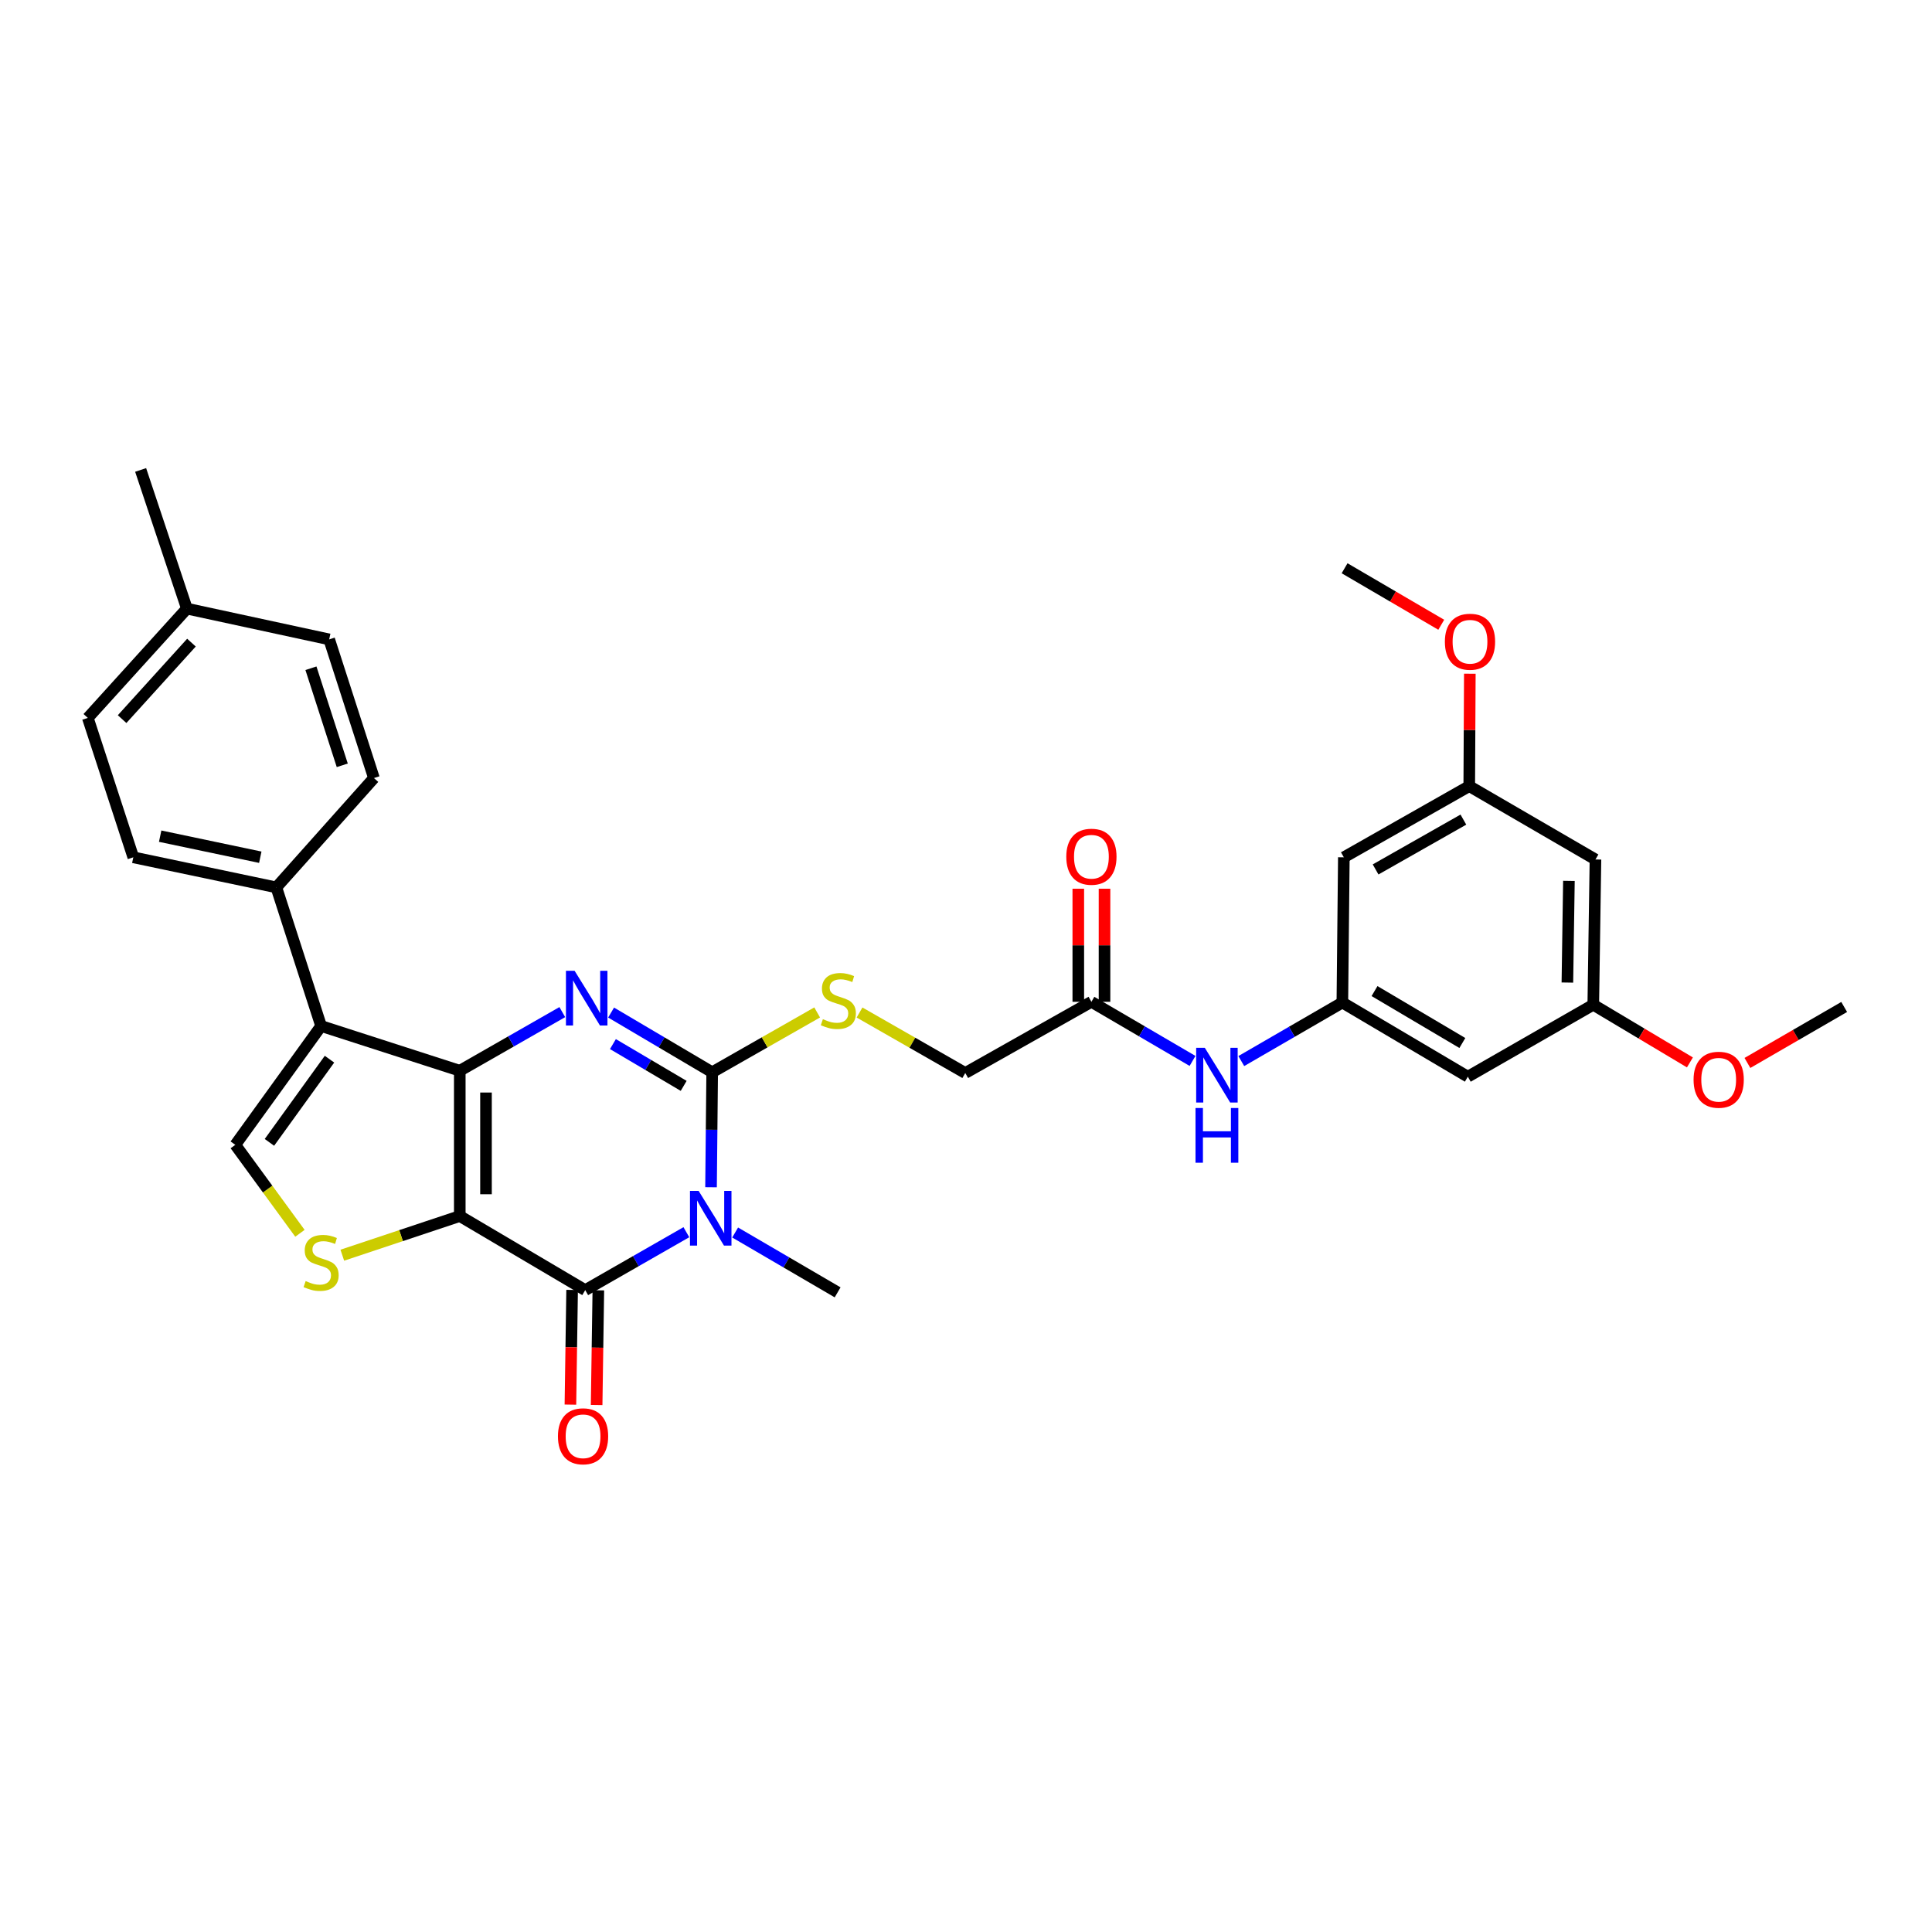 <?xml version='1.0' encoding='iso-8859-1'?>
<svg version='1.1' baseProfile='full'
              xmlns='http://www.w3.org/2000/svg'
                      xmlns:rdkit='http://www.rdkit.org/xml'
                      xmlns:xlink='http://www.w3.org/1999/xlink'
                  xml:space='preserve'
width='1000px' height='1000px' viewBox='0 0 1000 1000'>
<!-- END OF HEADER -->
<rect style='opacity:1.0;fill:#FFFFFF;stroke:none' width='1000' height='1000' x='0' y='0'> </rect>
<path class='bond-0' d='M 237.979,629.417 L 237.979,554.214' style='fill:none;fill-rule:evenodd;stroke:#000000;stroke-width:6px;stroke-linecap:butt;stroke-linejoin:miter;stroke-opacity:1' />
<path class='bond-0' d='M 251.551,618.137 L 251.551,565.494' style='fill:none;fill-rule:evenodd;stroke:#000000;stroke-width:6px;stroke-linecap:butt;stroke-linejoin:miter;stroke-opacity:1' />
<path class='bond-4' d='M 237.979,629.417 L 302.913,667.765' style='fill:none;fill-rule:evenodd;stroke:#000000;stroke-width:6px;stroke-linecap:butt;stroke-linejoin:miter;stroke-opacity:1' />
<path class='bond-6' d='M 237.979,629.417 L 207.579,639.554' style='fill:none;fill-rule:evenodd;stroke:#000000;stroke-width:6px;stroke-linecap:butt;stroke-linejoin:miter;stroke-opacity:1' />
<path class='bond-6' d='M 207.579,639.554 L 177.178,649.691' style='fill:none;fill-rule:evenodd;stroke:#CCCC00;stroke-width:6px;stroke-linecap:butt;stroke-linejoin:miter;stroke-opacity:1' />
<path class='bond-2' d='M 237.979,554.214 L 264.511,539.04' style='fill:none;fill-rule:evenodd;stroke:#000000;stroke-width:6px;stroke-linecap:butt;stroke-linejoin:miter;stroke-opacity:1' />
<path class='bond-2' d='M 264.511,539.04 L 291.043,523.866' style='fill:none;fill-rule:evenodd;stroke:#0000FF;stroke-width:6px;stroke-linecap:butt;stroke-linejoin:miter;stroke-opacity:1' />
<path class='bond-5' d='M 237.979,554.214 L 166.207,531.058' style='fill:none;fill-rule:evenodd;stroke:#000000;stroke-width:6px;stroke-linecap:butt;stroke-linejoin:miter;stroke-opacity:1' />
<path class='bond-1' d='M 355.259,637.786 L 329.086,652.776' style='fill:none;fill-rule:evenodd;stroke:#0000FF;stroke-width:6px;stroke-linecap:butt;stroke-linejoin:miter;stroke-opacity:1' />
<path class='bond-1' d='M 329.086,652.776 L 302.913,667.765' style='fill:none;fill-rule:evenodd;stroke:#000000;stroke-width:6px;stroke-linecap:butt;stroke-linejoin:miter;stroke-opacity:1' />
<path class='bond-3' d='M 368.03,614.514 L 368.327,584.756' style='fill:none;fill-rule:evenodd;stroke:#0000FF;stroke-width:6px;stroke-linecap:butt;stroke-linejoin:miter;stroke-opacity:1' />
<path class='bond-3' d='M 368.327,584.756 L 368.624,554.998' style='fill:none;fill-rule:evenodd;stroke:#000000;stroke-width:6px;stroke-linecap:butt;stroke-linejoin:miter;stroke-opacity:1' />
<path class='bond-21' d='M 380.512,637.945 L 407.031,653.432' style='fill:none;fill-rule:evenodd;stroke:#0000FF;stroke-width:6px;stroke-linecap:butt;stroke-linejoin:miter;stroke-opacity:1' />
<path class='bond-21' d='M 407.031,653.432 L 433.55,668.919' style='fill:none;fill-rule:evenodd;stroke:#000000;stroke-width:6px;stroke-linecap:butt;stroke-linejoin:miter;stroke-opacity:1' />
<path class='bond-33' d='M 316.301,524.098 L 342.462,539.548' style='fill:none;fill-rule:evenodd;stroke:#0000FF;stroke-width:6px;stroke-linecap:butt;stroke-linejoin:miter;stroke-opacity:1' />
<path class='bond-33' d='M 342.462,539.548 L 368.624,554.998' style='fill:none;fill-rule:evenodd;stroke:#000000;stroke-width:6px;stroke-linecap:butt;stroke-linejoin:miter;stroke-opacity:1' />
<path class='bond-33' d='M 317.248,540.419 L 335.561,551.234' style='fill:none;fill-rule:evenodd;stroke:#0000FF;stroke-width:6px;stroke-linecap:butt;stroke-linejoin:miter;stroke-opacity:1' />
<path class='bond-33' d='M 335.561,551.234 L 353.874,562.049' style='fill:none;fill-rule:evenodd;stroke:#000000;stroke-width:6px;stroke-linecap:butt;stroke-linejoin:miter;stroke-opacity:1' />
<path class='bond-8' d='M 368.624,554.998 L 395.793,539.519' style='fill:none;fill-rule:evenodd;stroke:#000000;stroke-width:6px;stroke-linecap:butt;stroke-linejoin:miter;stroke-opacity:1' />
<path class='bond-8' d='M 395.793,539.519 L 422.961,524.039' style='fill:none;fill-rule:evenodd;stroke:#CCCC00;stroke-width:6px;stroke-linecap:butt;stroke-linejoin:miter;stroke-opacity:1' />
<path class='bond-13' d='M 296.128,667.664 L 295.687,697.346' style='fill:none;fill-rule:evenodd;stroke:#000000;stroke-width:6px;stroke-linecap:butt;stroke-linejoin:miter;stroke-opacity:1' />
<path class='bond-13' d='M 295.687,697.346 L 295.246,727.028' style='fill:none;fill-rule:evenodd;stroke:#FF0000;stroke-width:6px;stroke-linecap:butt;stroke-linejoin:miter;stroke-opacity:1' />
<path class='bond-13' d='M 309.699,667.866 L 309.257,697.548' style='fill:none;fill-rule:evenodd;stroke:#000000;stroke-width:6px;stroke-linecap:butt;stroke-linejoin:miter;stroke-opacity:1' />
<path class='bond-13' d='M 309.257,697.548 L 308.816,727.229' style='fill:none;fill-rule:evenodd;stroke:#FF0000;stroke-width:6px;stroke-linecap:butt;stroke-linejoin:miter;stroke-opacity:1' />
<path class='bond-10' d='M 166.207,531.058 L 143.036,459.316' style='fill:none;fill-rule:evenodd;stroke:#000000;stroke-width:6px;stroke-linecap:butt;stroke-linejoin:miter;stroke-opacity:1' />
<path class='bond-32' d='M 166.207,531.058 L 121.789,592.569' style='fill:none;fill-rule:evenodd;stroke:#000000;stroke-width:6px;stroke-linecap:butt;stroke-linejoin:miter;stroke-opacity:1' />
<path class='bond-32' d='M 170.547,548.231 L 139.455,591.288' style='fill:none;fill-rule:evenodd;stroke:#000000;stroke-width:6px;stroke-linecap:butt;stroke-linejoin:miter;stroke-opacity:1' />
<path class='bond-7' d='M 155.245,638.349 L 138.517,615.459' style='fill:none;fill-rule:evenodd;stroke:#CCCC00;stroke-width:6px;stroke-linecap:butt;stroke-linejoin:miter;stroke-opacity:1' />
<path class='bond-7' d='M 138.517,615.459 L 121.789,592.569' style='fill:none;fill-rule:evenodd;stroke:#000000;stroke-width:6px;stroke-linecap:butt;stroke-linejoin:miter;stroke-opacity:1' />
<path class='bond-20' d='M 444.892,524.073 L 472.254,539.728' style='fill:none;fill-rule:evenodd;stroke:#CCCC00;stroke-width:6px;stroke-linecap:butt;stroke-linejoin:miter;stroke-opacity:1' />
<path class='bond-20' d='M 472.254,539.728 L 499.615,555.382' style='fill:none;fill-rule:evenodd;stroke:#000000;stroke-width:6px;stroke-linecap:butt;stroke-linejoin:miter;stroke-opacity:1' />
<path class='bond-9' d='M 694.802,518.904 L 668.647,534.055' style='fill:none;fill-rule:evenodd;stroke:#000000;stroke-width:6px;stroke-linecap:butt;stroke-linejoin:miter;stroke-opacity:1' />
<path class='bond-9' d='M 668.647,534.055 L 642.491,549.206' style='fill:none;fill-rule:evenodd;stroke:#0000FF;stroke-width:6px;stroke-linecap:butt;stroke-linejoin:miter;stroke-opacity:1' />
<path class='bond-14' d='M 694.802,518.904 L 759.743,557.297' style='fill:none;fill-rule:evenodd;stroke:#000000;stroke-width:6px;stroke-linecap:butt;stroke-linejoin:miter;stroke-opacity:1' />
<path class='bond-14' d='M 711.45,512.98 L 756.909,539.856' style='fill:none;fill-rule:evenodd;stroke:#000000;stroke-width:6px;stroke-linecap:butt;stroke-linejoin:miter;stroke-opacity:1' />
<path class='bond-15' d='M 694.802,518.904 L 695.571,443.746' style='fill:none;fill-rule:evenodd;stroke:#000000;stroke-width:6px;stroke-linecap:butt;stroke-linejoin:miter;stroke-opacity:1' />
<path class='bond-22' d='M 143.036,459.316 L 69.002,443.746' style='fill:none;fill-rule:evenodd;stroke:#000000;stroke-width:6px;stroke-linecap:butt;stroke-linejoin:miter;stroke-opacity:1' />
<path class='bond-22' d='M 134.724,443.699 L 82.9,432.8' style='fill:none;fill-rule:evenodd;stroke:#000000;stroke-width:6px;stroke-linecap:butt;stroke-linejoin:miter;stroke-opacity:1' />
<path class='bond-23' d='M 143.036,459.316 L 193.547,402.721' style='fill:none;fill-rule:evenodd;stroke:#000000;stroke-width:6px;stroke-linecap:butt;stroke-linejoin:miter;stroke-opacity:1' />
<path class='bond-11' d='M 564.911,518.535 L 499.615,555.382' style='fill:none;fill-rule:evenodd;stroke:#000000;stroke-width:6px;stroke-linecap:butt;stroke-linejoin:miter;stroke-opacity:1' />
<path class='bond-12' d='M 564.911,518.535 L 591.083,533.835' style='fill:none;fill-rule:evenodd;stroke:#000000;stroke-width:6px;stroke-linecap:butt;stroke-linejoin:miter;stroke-opacity:1' />
<path class='bond-12' d='M 591.083,533.835 L 617.254,549.135' style='fill:none;fill-rule:evenodd;stroke:#0000FF;stroke-width:6px;stroke-linecap:butt;stroke-linejoin:miter;stroke-opacity:1' />
<path class='bond-19' d='M 571.697,518.535 L 571.697,489.268' style='fill:none;fill-rule:evenodd;stroke:#000000;stroke-width:6px;stroke-linecap:butt;stroke-linejoin:miter;stroke-opacity:1' />
<path class='bond-19' d='M 571.697,489.268 L 571.697,460.001' style='fill:none;fill-rule:evenodd;stroke:#FF0000;stroke-width:6px;stroke-linecap:butt;stroke-linejoin:miter;stroke-opacity:1' />
<path class='bond-19' d='M 558.125,518.535 L 558.125,489.268' style='fill:none;fill-rule:evenodd;stroke:#000000;stroke-width:6px;stroke-linecap:butt;stroke-linejoin:miter;stroke-opacity:1' />
<path class='bond-19' d='M 558.125,489.268 L 558.125,460.001' style='fill:none;fill-rule:evenodd;stroke:#FF0000;stroke-width:6px;stroke-linecap:butt;stroke-linejoin:miter;stroke-opacity:1' />
<path class='bond-17' d='M 759.743,557.297 L 824.677,520.05' style='fill:none;fill-rule:evenodd;stroke:#000000;stroke-width:6px;stroke-linecap:butt;stroke-linejoin:miter;stroke-opacity:1' />
<path class='bond-16' d='M 695.571,443.746 L 760.482,406.898' style='fill:none;fill-rule:evenodd;stroke:#000000;stroke-width:6px;stroke-linecap:butt;stroke-linejoin:miter;stroke-opacity:1' />
<path class='bond-16' d='M 712.008,450.022 L 757.446,424.228' style='fill:none;fill-rule:evenodd;stroke:#000000;stroke-width:6px;stroke-linecap:butt;stroke-linejoin:miter;stroke-opacity:1' />
<path class='bond-18' d='M 760.482,406.898 L 825.808,444.869' style='fill:none;fill-rule:evenodd;stroke:#000000;stroke-width:6px;stroke-linecap:butt;stroke-linejoin:miter;stroke-opacity:1' />
<path class='bond-27' d='M 760.482,406.898 L 760.632,377.804' style='fill:none;fill-rule:evenodd;stroke:#000000;stroke-width:6px;stroke-linecap:butt;stroke-linejoin:miter;stroke-opacity:1' />
<path class='bond-27' d='M 760.632,377.804 L 760.781,348.71' style='fill:none;fill-rule:evenodd;stroke:#FF0000;stroke-width:6px;stroke-linecap:butt;stroke-linejoin:miter;stroke-opacity:1' />
<path class='bond-28' d='M 824.677,520.05 L 849.688,534.977' style='fill:none;fill-rule:evenodd;stroke:#000000;stroke-width:6px;stroke-linecap:butt;stroke-linejoin:miter;stroke-opacity:1' />
<path class='bond-28' d='M 849.688,534.977 L 874.699,549.904' style='fill:none;fill-rule:evenodd;stroke:#FF0000;stroke-width:6px;stroke-linecap:butt;stroke-linejoin:miter;stroke-opacity:1' />
<path class='bond-35' d='M 824.677,520.05 L 825.808,444.869' style='fill:none;fill-rule:evenodd;stroke:#000000;stroke-width:6px;stroke-linecap:butt;stroke-linejoin:miter;stroke-opacity:1' />
<path class='bond-35' d='M 811.277,508.569 L 812.068,455.942' style='fill:none;fill-rule:evenodd;stroke:#000000;stroke-width:6px;stroke-linecap:butt;stroke-linejoin:miter;stroke-opacity:1' />
<path class='bond-24' d='M 69.002,443.746 L 45.455,371.589' style='fill:none;fill-rule:evenodd;stroke:#000000;stroke-width:6px;stroke-linecap:butt;stroke-linejoin:miter;stroke-opacity:1' />
<path class='bond-25' d='M 193.547,402.721 L 170.384,330.948' style='fill:none;fill-rule:evenodd;stroke:#000000;stroke-width:6px;stroke-linecap:butt;stroke-linejoin:miter;stroke-opacity:1' />
<path class='bond-25' d='M 177.156,396.123 L 160.942,345.883' style='fill:none;fill-rule:evenodd;stroke:#000000;stroke-width:6px;stroke-linecap:butt;stroke-linejoin:miter;stroke-opacity:1' />
<path class='bond-34' d='M 45.455,371.589 L 96.734,315.024' style='fill:none;fill-rule:evenodd;stroke:#000000;stroke-width:6px;stroke-linecap:butt;stroke-linejoin:miter;stroke-opacity:1' />
<path class='bond-34' d='M 63.202,372.219 L 99.097,332.624' style='fill:none;fill-rule:evenodd;stroke:#000000;stroke-width:6px;stroke-linecap:butt;stroke-linejoin:miter;stroke-opacity:1' />
<path class='bond-26' d='M 170.384,330.948 L 96.734,315.024' style='fill:none;fill-rule:evenodd;stroke:#000000;stroke-width:6px;stroke-linecap:butt;stroke-linejoin:miter;stroke-opacity:1' />
<path class='bond-29' d='M 96.734,315.024 L 72.794,243.244' style='fill:none;fill-rule:evenodd;stroke:#000000;stroke-width:6px;stroke-linecap:butt;stroke-linejoin:miter;stroke-opacity:1' />
<path class='bond-31' d='M 745.987,323.38 L 720.971,308.756' style='fill:none;fill-rule:evenodd;stroke:#FF0000;stroke-width:6px;stroke-linecap:butt;stroke-linejoin:miter;stroke-opacity:1' />
<path class='bond-31' d='M 720.971,308.756 L 695.956,294.131' style='fill:none;fill-rule:evenodd;stroke:#000000;stroke-width:6px;stroke-linecap:butt;stroke-linejoin:miter;stroke-opacity:1' />
<path class='bond-30' d='M 904.465,550.182 L 929.505,535.693' style='fill:none;fill-rule:evenodd;stroke:#FF0000;stroke-width:6px;stroke-linecap:butt;stroke-linejoin:miter;stroke-opacity:1' />
<path class='bond-30' d='M 929.505,535.693 L 954.545,521.204' style='fill:none;fill-rule:evenodd;stroke:#000000;stroke-width:6px;stroke-linecap:butt;stroke-linejoin:miter;stroke-opacity:1' />
<path  class='atom-2' d='M 361.61 616.403
L 370.89 631.403
Q 371.81 632.883, 373.29 635.563
Q 374.77 638.243, 374.85 638.403
L 374.85 616.403
L 378.61 616.403
L 378.61 644.723
L 374.73 644.723
L 364.77 628.323
Q 363.61 626.403, 362.37 624.203
Q 361.17 622.003, 360.81 621.323
L 360.81 644.723
L 357.13 644.723
L 357.13 616.403
L 361.61 616.403
' fill='#0000FF'/>
<path  class='atom-3' d='M 297.415 502.482
L 306.695 517.482
Q 307.615 518.962, 309.095 521.642
Q 310.575 524.322, 310.655 524.482
L 310.655 502.482
L 314.415 502.482
L 314.415 530.802
L 310.535 530.802
L 300.575 514.402
Q 299.415 512.482, 298.175 510.282
Q 296.975 508.082, 296.615 507.402
L 296.615 530.802
L 292.935 530.802
L 292.935 502.482
L 297.415 502.482
' fill='#0000FF'/>
<path  class='atom-7' d='M 158.207 663.069
Q 158.527 663.189, 159.847 663.749
Q 161.167 664.309, 162.607 664.669
Q 164.087 664.989, 165.527 664.989
Q 168.207 664.989, 169.767 663.709
Q 171.327 662.389, 171.327 660.109
Q 171.327 658.549, 170.527 657.589
Q 169.767 656.629, 168.567 656.109
Q 167.367 655.589, 165.367 654.989
Q 162.847 654.229, 161.327 653.509
Q 159.847 652.789, 158.767 651.269
Q 157.727 649.749, 157.727 647.189
Q 157.727 643.629, 160.127 641.429
Q 162.567 639.229, 167.367 639.229
Q 170.647 639.229, 174.367 640.789
L 173.447 643.869
Q 170.047 642.469, 167.487 642.469
Q 164.727 642.469, 163.207 643.629
Q 161.687 644.749, 161.727 646.709
Q 161.727 648.229, 162.487 649.149
Q 163.287 650.069, 164.407 650.589
Q 165.567 651.109, 167.487 651.709
Q 170.047 652.509, 171.567 653.309
Q 173.087 654.109, 174.167 655.749
Q 175.287 657.349, 175.287 660.109
Q 175.287 664.029, 172.647 666.149
Q 170.047 668.229, 165.687 668.229
Q 163.167 668.229, 161.247 667.669
Q 159.367 667.149, 157.127 666.229
L 158.207 663.069
' fill='#CCCC00'/>
<path  class='atom-9' d='M 425.92 527.516
Q 426.24 527.636, 427.56 528.196
Q 428.88 528.756, 430.32 529.116
Q 431.8 529.436, 433.24 529.436
Q 435.92 529.436, 437.48 528.156
Q 439.04 526.836, 439.04 524.556
Q 439.04 522.996, 438.24 522.036
Q 437.48 521.076, 436.28 520.556
Q 435.08 520.036, 433.08 519.436
Q 430.56 518.676, 429.04 517.956
Q 427.56 517.236, 426.48 515.716
Q 425.44 514.196, 425.44 511.636
Q 425.44 508.076, 427.84 505.876
Q 430.28 503.676, 435.08 503.676
Q 438.36 503.676, 442.08 505.236
L 441.16 508.316
Q 437.76 506.916, 435.2 506.916
Q 432.44 506.916, 430.92 508.076
Q 429.4 509.196, 429.44 511.156
Q 429.44 512.676, 430.2 513.596
Q 431 514.516, 432.12 515.036
Q 433.28 515.556, 435.2 516.156
Q 437.76 516.956, 439.28 517.756
Q 440.8 518.556, 441.88 520.196
Q 443 521.796, 443 524.556
Q 443 528.476, 440.36 530.596
Q 437.76 532.676, 433.4 532.676
Q 430.88 532.676, 428.96 532.116
Q 427.08 531.596, 424.84 530.676
L 425.92 527.516
' fill='#CCCC00'/>
<path  class='atom-13' d='M 623.616 542.353
L 632.896 557.353
Q 633.816 558.833, 635.296 561.513
Q 636.776 564.193, 636.856 564.353
L 636.856 542.353
L 640.616 542.353
L 640.616 570.673
L 636.736 570.673
L 626.776 554.273
Q 625.616 552.353, 624.376 550.153
Q 623.176 547.953, 622.816 547.273
L 622.816 570.673
L 619.136 570.673
L 619.136 542.353
L 623.616 542.353
' fill='#0000FF'/>
<path  class='atom-13' d='M 618.796 573.505
L 622.636 573.505
L 622.636 585.545
L 637.116 585.545
L 637.116 573.505
L 640.956 573.505
L 640.956 601.825
L 637.116 601.825
L 637.116 588.745
L 622.636 588.745
L 622.636 601.825
L 618.796 601.825
L 618.796 573.505
' fill='#0000FF'/>
<path  class='atom-14' d='M 288.79 743.418
Q 288.79 736.618, 292.15 732.818
Q 295.51 729.018, 301.79 729.018
Q 308.07 729.018, 311.43 732.818
Q 314.79 736.618, 314.79 743.418
Q 314.79 750.298, 311.39 754.218
Q 307.99 758.098, 301.79 758.098
Q 295.55 758.098, 292.15 754.218
Q 288.79 750.338, 288.79 743.418
M 301.79 754.898
Q 306.11 754.898, 308.43 752.018
Q 310.79 749.098, 310.79 743.418
Q 310.79 737.858, 308.43 735.058
Q 306.11 732.218, 301.79 732.218
Q 297.47 732.218, 295.11 735.018
Q 292.79 737.818, 292.79 743.418
Q 292.79 749.138, 295.11 752.018
Q 297.47 754.898, 301.79 754.898
' fill='#FF0000'/>
<path  class='atom-20' d='M 551.911 443.441
Q 551.911 436.641, 555.271 432.841
Q 558.631 429.041, 564.911 429.041
Q 571.191 429.041, 574.551 432.841
Q 577.911 436.641, 577.911 443.441
Q 577.911 450.321, 574.511 454.241
Q 571.111 458.121, 564.911 458.121
Q 558.671 458.121, 555.271 454.241
Q 551.911 450.361, 551.911 443.441
M 564.911 454.921
Q 569.231 454.921, 571.551 452.041
Q 573.911 449.121, 573.911 443.441
Q 573.911 437.881, 571.551 435.081
Q 569.231 432.241, 564.911 432.241
Q 560.591 432.241, 558.231 435.041
Q 555.911 437.841, 555.911 443.441
Q 555.911 449.161, 558.231 452.041
Q 560.591 454.921, 564.911 454.921
' fill='#FF0000'/>
<path  class='atom-28' d='M 747.867 332.159
Q 747.867 325.359, 751.227 321.559
Q 754.587 317.759, 760.867 317.759
Q 767.147 317.759, 770.507 321.559
Q 773.867 325.359, 773.867 332.159
Q 773.867 339.039, 770.467 342.959
Q 767.067 346.839, 760.867 346.839
Q 754.627 346.839, 751.227 342.959
Q 747.867 339.079, 747.867 332.159
M 760.867 343.639
Q 765.187 343.639, 767.507 340.759
Q 769.867 337.839, 769.867 332.159
Q 769.867 326.599, 767.507 323.799
Q 765.187 320.959, 760.867 320.959
Q 756.547 320.959, 754.187 323.759
Q 751.867 326.559, 751.867 332.159
Q 751.867 337.879, 754.187 340.759
Q 756.547 343.639, 760.867 343.639
' fill='#FF0000'/>
<path  class='atom-29' d='M 876.589 558.87
Q 876.589 552.07, 879.949 548.27
Q 883.309 544.47, 889.589 544.47
Q 895.869 544.47, 899.229 548.27
Q 902.589 552.07, 902.589 558.87
Q 902.589 565.75, 899.189 569.67
Q 895.789 573.55, 889.589 573.55
Q 883.349 573.55, 879.949 569.67
Q 876.589 565.79, 876.589 558.87
M 889.589 570.35
Q 893.909 570.35, 896.229 567.47
Q 898.589 564.55, 898.589 558.87
Q 898.589 553.31, 896.229 550.51
Q 893.909 547.67, 889.589 547.67
Q 885.269 547.67, 882.909 550.47
Q 880.589 553.27, 880.589 558.87
Q 880.589 564.59, 882.909 567.47
Q 885.269 570.35, 889.589 570.35
' fill='#FF0000'/>
</svg>
